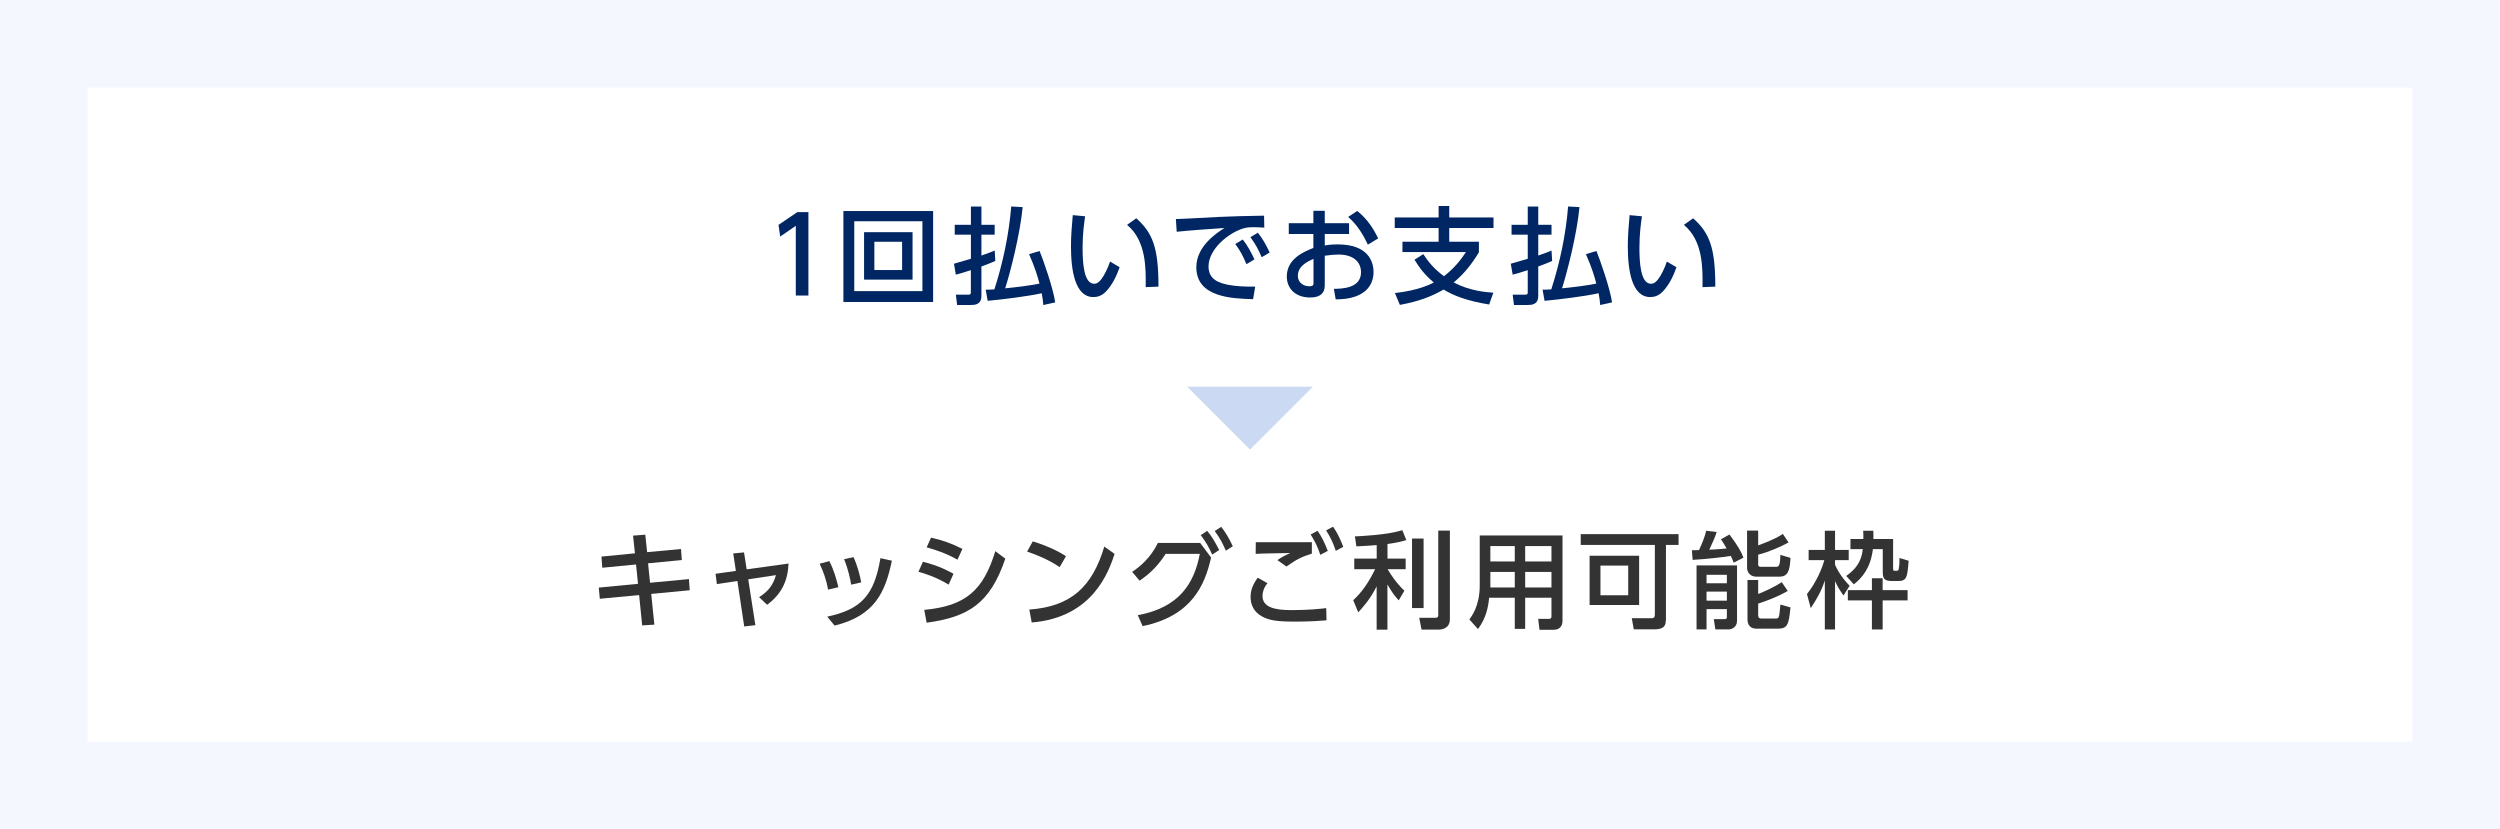 <?xml version="1.0" encoding="UTF-8"?>
<svg id="_カードローン" data-name="カードローン" xmlns="http://www.w3.org/2000/svg" viewBox="0 0 428 142">
  <defs>
    <style>
      .cls-1 {
        fill: #fff;
      }

      .cls-2 {
        fill: #f4f7fd;
      }

      .cls-3 {
        fill: #333;
      }

      .cls-4 {
        fill: #cbdaf2;
      }

      .cls-5 {
        fill: #002663;
      }
    </style>
  </defs>
  <rect id="_長方形_7829" data-name="長方形 7829" class="cls-2" x="0" y="0" width="428" height="142"/>
  <rect id="_長方形_7830" data-name="長方形 7830" class="cls-1" x="15" y="15" width="398" height="112"/>
  <g>
    <path class="cls-5" d="M136.51,36.32h1.89v14.28h-2.16v-11.94l-2.67,1.84-.29-2,3.22-2.18Z"/>
    <path class="cls-5" d="M159.75,36.13v15.57h-15.36v-15.57h15.36Zm-13.5,1.75v11.96h11.67v-11.96h-11.67Zm9.98,1.87v8.12h-8.3v-8.12h8.3Zm-6.54,1.64v4.84h4.75v-4.84h-4.75Z"/>
    <path class="cls-5" d="M163.32,45.15c.18-.04,2.5-.72,2.9-.85v-4.12h-2.77v-1.69h2.77v-3.13h1.8v3.13h2.27v1.69h-2.27v3.57c1.4-.49,1.75-.63,2.27-.86l.11,1.78c-.49,.23-.95,.43-2.38,.95v5.02c0,1.55-1.17,1.57-1.78,1.57h-2.38l-.22-1.76h2.03c.4,0,.54-.05,.54-.36v-3.84c-1.39,.47-1.91,.59-2.57,.77l-.32-1.87Zm11.76-9.69c-.45,4.7-2.12,11.18-2.99,13.9,1.8-.18,4.16-.45,5.87-.81-.32-1.22-.74-2.66-1.78-5.04l1.8-.54c.61,1.49,2.34,6.41,2.67,8.8l-2.04,.45c-.04-.58-.11-1.24-.27-2.02-2.27,.52-6.99,1.1-9.25,1.3l-.34-1.91c.45,0,.85,0,1.49-.05,1.48-4.61,2.48-9.36,2.88-14.19l1.96,.11Z"/>
    <path class="cls-5" d="M185.77,37.04c-.16,1.15-.43,2.92-.43,5.35s.16,6.19,1.98,6.19c.58,0,.97-.43,1.3-.88,.43-.59,1.01-1.69,1.42-2.92l1.64,.97c-.45,1.31-1.22,3.04-2.41,4.23-.68,.67-1.41,.88-2.07,.88-3.19,0-3.85-4.66-3.85-8.7,0-1.76,.16-3.71,.31-5.33l2.12,.2Zm10.37,12.12c.04-3.19,.11-7.96-3.19-10.66l1.58-1.13c2.84,2.52,3.8,5.1,3.8,11.7l-2.2,.09Z"/>
    <path class="cls-5" d="M216.45,38.97c-.68-.04-1.24-.07-1.73-.07-.79,0-1.3,.02-1.91,.22-2.56,.79-5.91,3.56-5.91,6.5,0,2.25,1.78,2.84,3.53,3.17,1.22,.23,3.04,.32,4.46,.27l-.36,2.16c-3.64-.11-9.72-.31-9.72-5.47,0-3.46,3.24-5.74,4.83-6.72-1.91,.13-6.52,.45-8.19,.65l-.14-2.18c1.31-.02,6.25-.31,7.27-.36,2.75-.13,4.72-.16,7.83-.22l.04,2.05Zm-3.69,2.03c.83,1.06,1.4,2.12,2,3.4l-1.37,.83c-.59-1.44-1.06-2.29-1.91-3.46l1.28-.77Zm2.59-1.15c.85,1.06,1.37,2.02,2.02,3.38l-1.37,.81c-.65-1.49-1.03-2.2-1.93-3.44l1.28-.76Z"/>
    <path class="cls-5" d="M230.96,38.21v1.85h-4.16v1.96c.4-.07,1.12-.18,2.21-.18,5.15,0,6.14,2.86,6.14,4.75,0,1.24-.47,3.22-3.08,4.16-1.12,.4-2.2,.49-3.4,.5l-.31-1.8c1.44-.02,4.65-.09,4.65-2.86,0-1.31-.85-3.01-3.85-3.01-.63,0-1.37,.05-2.36,.2v5.08c0,1.4-.85,2.07-2.5,2.07-2.65,0-4-1.66-4-3.58,0-3.06,2.92-4.25,4.55-4.9v-2.39h-4.21v-1.85h4.21v-2.12h1.95v2.12h4.16Zm-6.09,6.1c-.99,.45-2.68,1.22-2.68,2.92,0,1.01,.81,1.78,1.96,1.78,.72,0,.72-.31,.72-.56v-4.14Zm7.49-8.19c1.71,1.35,2.79,3.03,3.58,4.7l-1.76,1.06c-.68-1.4-1.64-3.24-3.37-4.74l1.55-1.03Z"/>
    <path class="cls-5" d="M254.95,52.13c-3.87-.61-6.27-1.6-7.8-2.56-2.16,1.22-4.1,1.98-7.49,2.63l-.85-2.03c1.08-.13,4.16-.5,6.66-1.8-1.58-1.33-2.45-2.52-3.31-3.91l1.51-.95c.88,1.35,1.82,2.5,3.53,3.78,1.85-1.42,2.92-2.86,3.78-4.14h-10.88v-1.76h6.19v-2.36h-7.51v-1.8h7.51v-1.96h1.82v1.96h7.58v1.8h-7.58v2.36h5.08v1.8c-1.42,2.34-2.65,3.75-4.32,5.17,2.74,1.44,5.47,1.66,6.79,1.75l-.72,2.03Z"/>
    <path class="cls-5" d="M258.65,45.15c.18-.04,2.5-.72,2.9-.85v-4.12h-2.77v-1.69h2.77v-3.13h1.8v3.13h2.27v1.69h-2.27v3.57c1.4-.49,1.75-.63,2.27-.86l.11,1.78c-.49,.23-.95,.43-2.38,.95v5.02c0,1.55-1.17,1.57-1.78,1.57h-2.38l-.22-1.76h2.04c.4,0,.54-.05,.54-.36v-3.84c-1.39,.47-1.91,.59-2.58,.77l-.32-1.87Zm11.76-9.69c-.45,4.7-2.12,11.18-2.99,13.9,1.8-.18,4.16-.45,5.87-.81-.32-1.22-.74-2.66-1.78-5.04l1.8-.54c.61,1.49,2.34,6.41,2.67,8.8l-2.03,.45c-.04-.58-.11-1.24-.27-2.02-2.27,.52-6.99,1.1-9.25,1.3l-.34-1.91c.45,0,.85,0,1.49-.05,1.48-4.61,2.49-9.36,2.88-14.19l1.96,.11Z"/>
    <path class="cls-5" d="M281.1,37.04c-.16,1.15-.43,2.92-.43,5.35s.16,6.19,1.98,6.19c.58,0,.97-.43,1.3-.88,.43-.59,1.01-1.69,1.42-2.92l1.64,.97c-.45,1.31-1.22,3.04-2.41,4.23-.68,.67-1.4,.88-2.07,.88-3.19,0-3.85-4.66-3.85-8.7,0-1.76,.16-3.71,.31-5.33l2.12,.2Zm10.37,12.12c.04-3.19,.11-7.96-3.19-10.66l1.58-1.13c2.84,2.52,3.8,5.1,3.8,11.7l-2.2,.09Z"/>
  </g>
  <g>
    <path class="cls-3" d="M116.59,93.99l.14,1.89-5.78,.56,.34,3.33,6.66-.63,.13,1.91-6.59,.63,.54,5.26-2.09,.13-.52-5.19-6.73,.63-.18-1.91,6.72-.65-.34-3.31-5.78,.56-.14-1.91,5.73-.56-.32-3.03,2.09-.16,.32,2.99,5.82-.54Z"/>
    <path class="cls-3" d="M129.32,107.03l-1.91,.22-1.17-7.78-3.51,.52-.23-1.76,3.48-.49-.45-2.99,1.85-.18,.45,2.9,7.17-.99c-.13,2.97-1.17,5.2-3.67,7.06l-1.37-1.3c1.75-1.13,2.45-2.25,2.88-3.78l-4.74,.72,1.22,7.85Z"/>
    <path class="cls-3" d="M141.76,100.94c-.29-1.73-.83-3.13-1.44-4.43l1.66-.45c.81,1.57,1.26,3.26,1.55,4.47l-1.76,.41Zm-.14,4.63c5.83-1.24,8.05-3.67,9.11-10.01l1.96,.43c-1.13,5.44-2.95,9.43-9.81,11.11l-1.26-1.53Zm4.1-5.47c-.16-.95-.47-2.54-1.21-4.36l1.62-.36c.61,1.33,1.1,3.11,1.31,4.32l-1.73,.4Z"/>
    <path class="cls-3" d="M162.41,100.09c-2.23-1.35-4.14-1.91-5.17-2.2l.76-1.71c1.06,.25,2.84,.72,5.24,2.05l-.83,1.85Zm-4.18,4.32c7.2-.67,10.12-3.42,12.17-10.05l1.71,1.28c-2.61,7.69-6.3,9.98-13.47,10.97l-.41-2.2Zm5.69-8.59c-2.03-1.15-3.82-1.69-5.28-2.12l.76-1.66c2.03,.47,3.44,.97,5.37,1.93l-.85,1.85Z"/>
    <path class="cls-3" d="M181.42,97.09c-1.15-.77-2.9-1.76-5.58-2.65l.97-1.76c3.02,.94,4.83,1.98,5.69,2.54l-1.08,1.87Zm-5.2,7.27c7.15-.52,10.77-3.89,12.84-10.79l1.76,1.26c-.97,2.9-3.64,10.89-14.19,11.74l-.41-2.21Z"/>
    <path class="cls-3" d="M194.79,105.32c7.11-1.31,9.65-5.44,10.62-10.5h-5.85c-1.12,1.75-2.45,3.24-4.46,4.59l-1.28-1.51c1.31-.86,3.15-2.36,4.41-4.95h7.24l1.87,2.5c-1.06,4.68-3.28,10.01-11.72,11.74l-.83-1.87Zm11.88-14.44c.88,1.08,1.31,1.84,2.05,3.28l-1.19,.79c-.63-1.4-1.1-2.18-1.96-3.33l1.1-.74Zm2.41-.68c.86,1.12,1.26,1.85,1.98,3.31l-1.19,.77c-.63-1.4-.99-2.11-1.91-3.37l1.12-.72Z"/>
    <path class="cls-3" d="M217,99.82c-.67,.83-.86,1.6-.86,2.2,0,1.94,2.09,2.43,4.9,2.43,3.13,0,4.97-.22,6.01-.34l.05,2.09c-.83,.07-2.74,.22-5.42,.22-3.15,0-4.43-.23-5.65-.9-1.35-.74-1.93-1.98-1.93-3.29,0-1.17,.36-2.12,1.22-3.33l1.67,.94Zm7.6-5.04c-1.6,.49-2.65,.97-4.36,2.21l-1.55-1.1c.74-.52,1.28-.79,2.21-1.21-.81,.02-3.35,.04-4.74,.09-.45,.02-.77,.04-1.19,.05l.02-2h9.6v1.94Zm.97-3.91c.77,1.12,1.17,1.98,1.75,3.44l-1.28,.68c-.5-1.46-.86-2.21-1.66-3.49l1.19-.63Zm2.65-.7c.76,1.08,1.15,1.95,1.75,3.44l-1.28,.7c-.49-1.44-.88-2.27-1.66-3.51l1.19-.63Z"/>
    <path class="cls-3" d="M235.69,93.32c-.99,.09-1.95,.14-3.48,.22l-.25-1.71c.86-.04,5.46-.22,8.12-1.06l.68,1.69c-.56,.18-1.28,.4-3.22,.67v2.5h3.11v1.82h-3.08c.47,.81,1.33,2.2,2.86,3.69l-.97,1.64c-.54-.59-1.08-1.21-1.93-2.72v7.74h-1.85v-7.42c-1.08,2.18-2.36,3.6-3.15,4.45l-.86-2.07c1.55-1.44,2.67-3.1,3.75-5.31h-3.57v-1.82h3.84v-2.3Zm8.03-1.12v11.9h-1.98v-11.9h1.98Zm4.5-1.35v15.16c0,1.67-1.51,1.78-1.93,1.78h-2.92l-.4-2.02h2.7c.45,0,.56-.13,.56-.49v-14.44h1.98Z"/>
    <path class="cls-3" d="M267.5,106.27c0,.49-.14,1.55-1.55,1.55h-2.39l-.22-1.87h1.84c.11,0,.43,0,.43-.42v-3.2h-4.5v5.33h-1.78v-5.33h-4.39c-.16,1.6-.49,3.44-1.91,5.37l-1.48-1.66c.45-.59,1.78-2.38,1.78-5.78v-8.59h14.17v14.6Zm-8.17-12.78h-4.18v2.63h4.18v-2.63Zm0,4.43h-4.18v2.65h4.18v-2.65Zm6.28-4.43h-4.5v2.63h4.5v-2.63Zm0,4.43h-4.5v2.65h4.5v-2.65Z"/>
    <path class="cls-3" d="M285.19,106.14c0,.92-.29,1.6-1.89,1.6h-3.6l-.34-1.91h3.48c.34,0,.47-.25,.47-.58v-11.96h-12.69v-1.85h16.75v1.85h-2.16v12.84Zm-4.57-2.56h-8.48v-8.44h8.48v8.44Zm-1.87-6.75h-4.75v5.08h4.75v-5.08Z"/>
    <path class="cls-3" d="M296.82,96.35c-.13-.34-.2-.54-.5-1.17-1.12,.18-4.3,.56-6.54,.67l-.13-1.64c.54-.02,.61-.02,1.22-.04,.5-1.06,.99-2.27,1.24-3.31l1.78,.23c-.29,.92-.49,1.35-1.26,3.02,.2,0,1.96-.09,2.97-.22-.41-.74-.7-1.13-.97-1.57l1.46-.81c1.51,2.05,1.98,2.9,2.39,3.96l-1.67,.86Zm-6.37,.45h6.93v9.47c0,1.15-.97,1.48-1.39,1.48h-2.32l-.27-1.76h1.86c.23,0,.38-.07,.38-.32v-1.39h-3.48v3.47h-1.71v-10.95Zm1.71,1.6v1.46h3.48v-1.46h-3.48Zm0,2.88v1.55h3.48v-1.55h-3.48Zm8.84-10.42v2.5c.56-.2,2.72-.95,4.23-1.95l.97,1.46c-1.24,.68-3.22,1.58-5.2,2.09v1.67c0,.14,0,.41,.49,.41h2.48c.5,0,.79,0,.83-2.05l1.73,.52c-.11,2.39-.52,3.22-1.96,3.22h-3.76c-1.58,0-1.71-1.19-1.71-1.53v-6.36h1.91Zm-1.84,8.44h1.84v2.39c.76-.29,2.81-1.19,4.03-2.03l1.03,1.51c-1.62,.95-3.75,1.76-5.06,2.16v2.02c0,.43,.25,.54,.5,.54h2.47c.59,0,.63,0,.83-2.39l1.73,.49c-.29,2.99-.5,3.64-2.23,3.64h-3.56c-1.57,0-1.57-1.3-1.57-1.66v-6.66Z"/>
    <path class="cls-3" d="M309.35,101.7c1.6-1.98,2.63-4.48,2.97-5.8h-2.68v-1.75h2.77v-3.29h1.75v3.29h2.34v1.75h-2.34v.81c.94,2,2.02,3.08,2.5,3.57l-1.06,1.67c-.65-.94-1.01-1.51-1.44-2.47v8.28h-1.75v-8.39c-.61,1.91-1.51,3.38-2.41,4.75l-.65-2.43Zm11.36-10.84c.02,.56,.04,.92,.02,1.42h3.37v4.92c0,.4,0,.52,.29,.52h.31c.29,0,.34-.2,.36-.32,.11-.61,.14-1.12,.13-1.87l1.57,.47c-.23,2.79-.29,3.47-1.8,3.47h-1.06c-1.44,0-1.57-.54-1.57-1.64v-3.82h-1.69c-.4,3.28-1.85,4.9-3.26,6.03l-1.31-1.44c1.46-1.03,2.61-2.29,2.84-4.59h-2.11v-1.73h2.2c.02-.34,.02-.58-.02-1.42h1.75Zm5.87,10.17v1.76h-4.27v4.97h-1.84v-4.97h-4.12v-1.76h4.12v-2.03h1.84v2.03h4.27Z"/>
  </g>
  <path id="_パス_6058" data-name="パス 6058" class="cls-4" d="M214,76.97l-10.77-10.77h21.55l-10.77,10.77Z"/>
</svg>